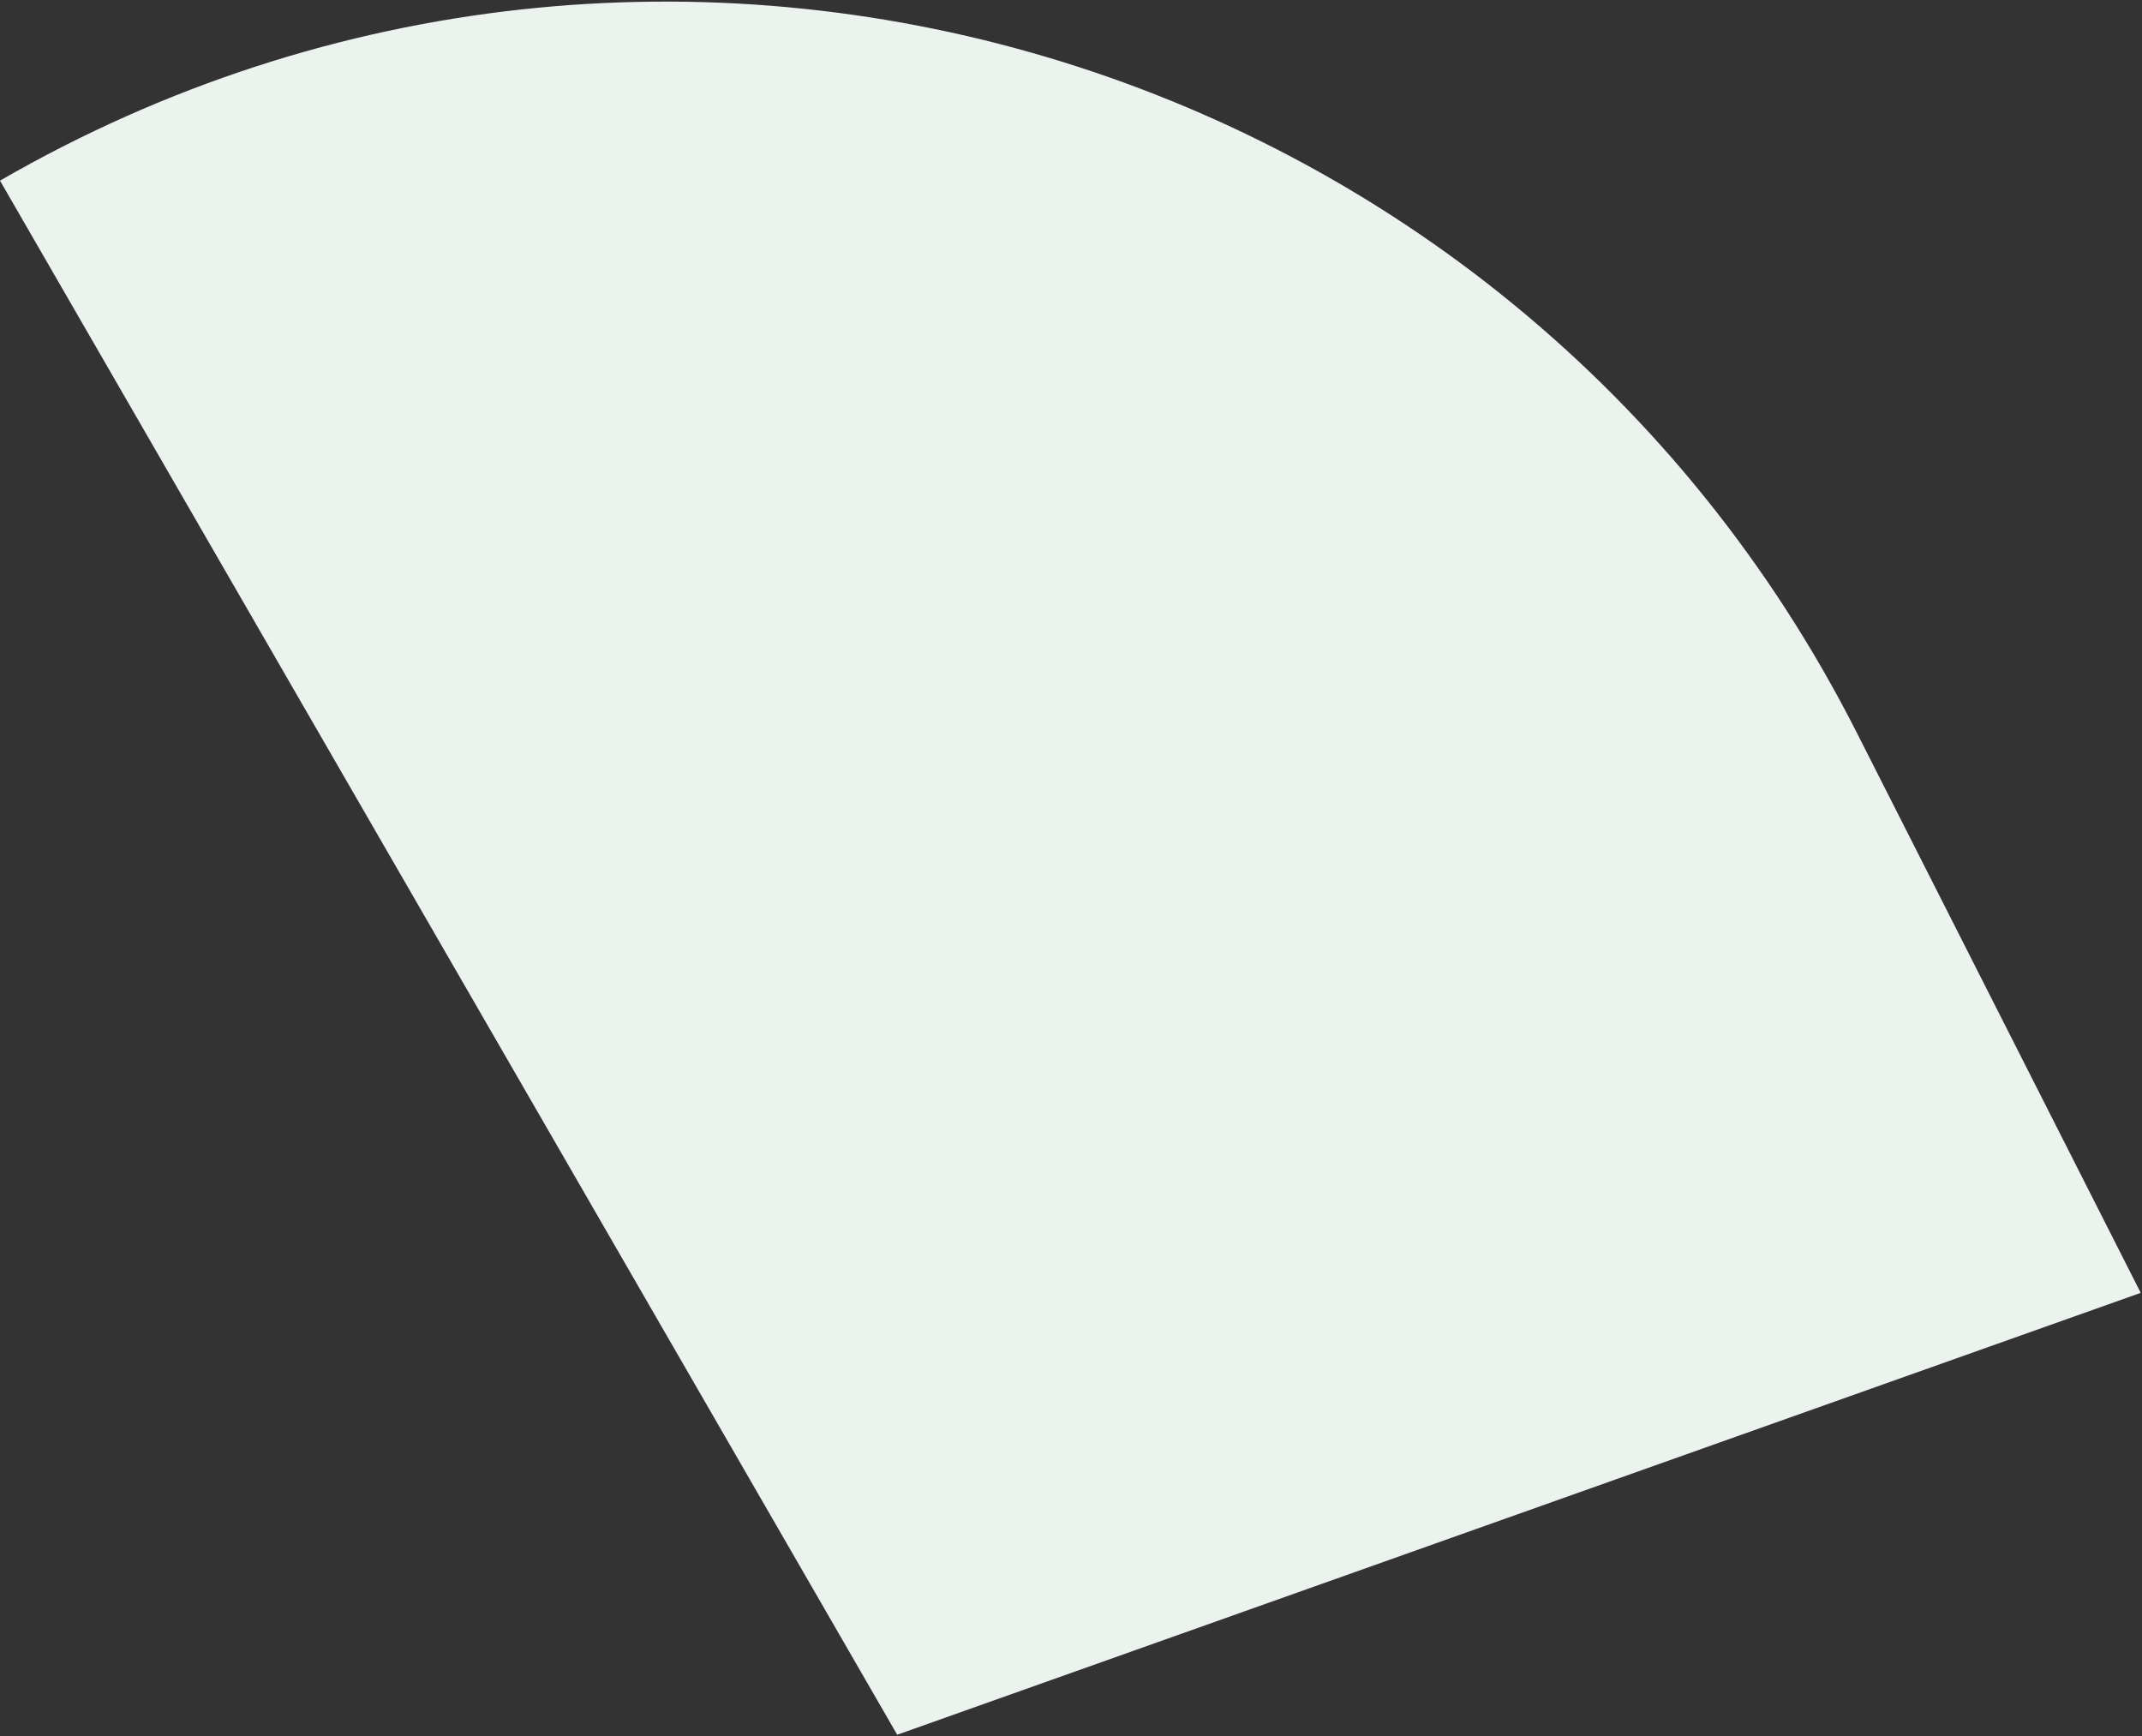 <svg width="454" height="368" viewBox="0 0 454 368" fill="none" xmlns="http://www.w3.org/2000/svg">
<rect x="0" y="0" width="454" height="368" fill="#333333" stroke="none"/>
<path d="M453.729 274L190.162 367.653L0.001 38.284C140.469 -42.815 320.226 10.634 393.563 155.308L453.729 274Z" fill="#ECF3EE"/>
</svg>

